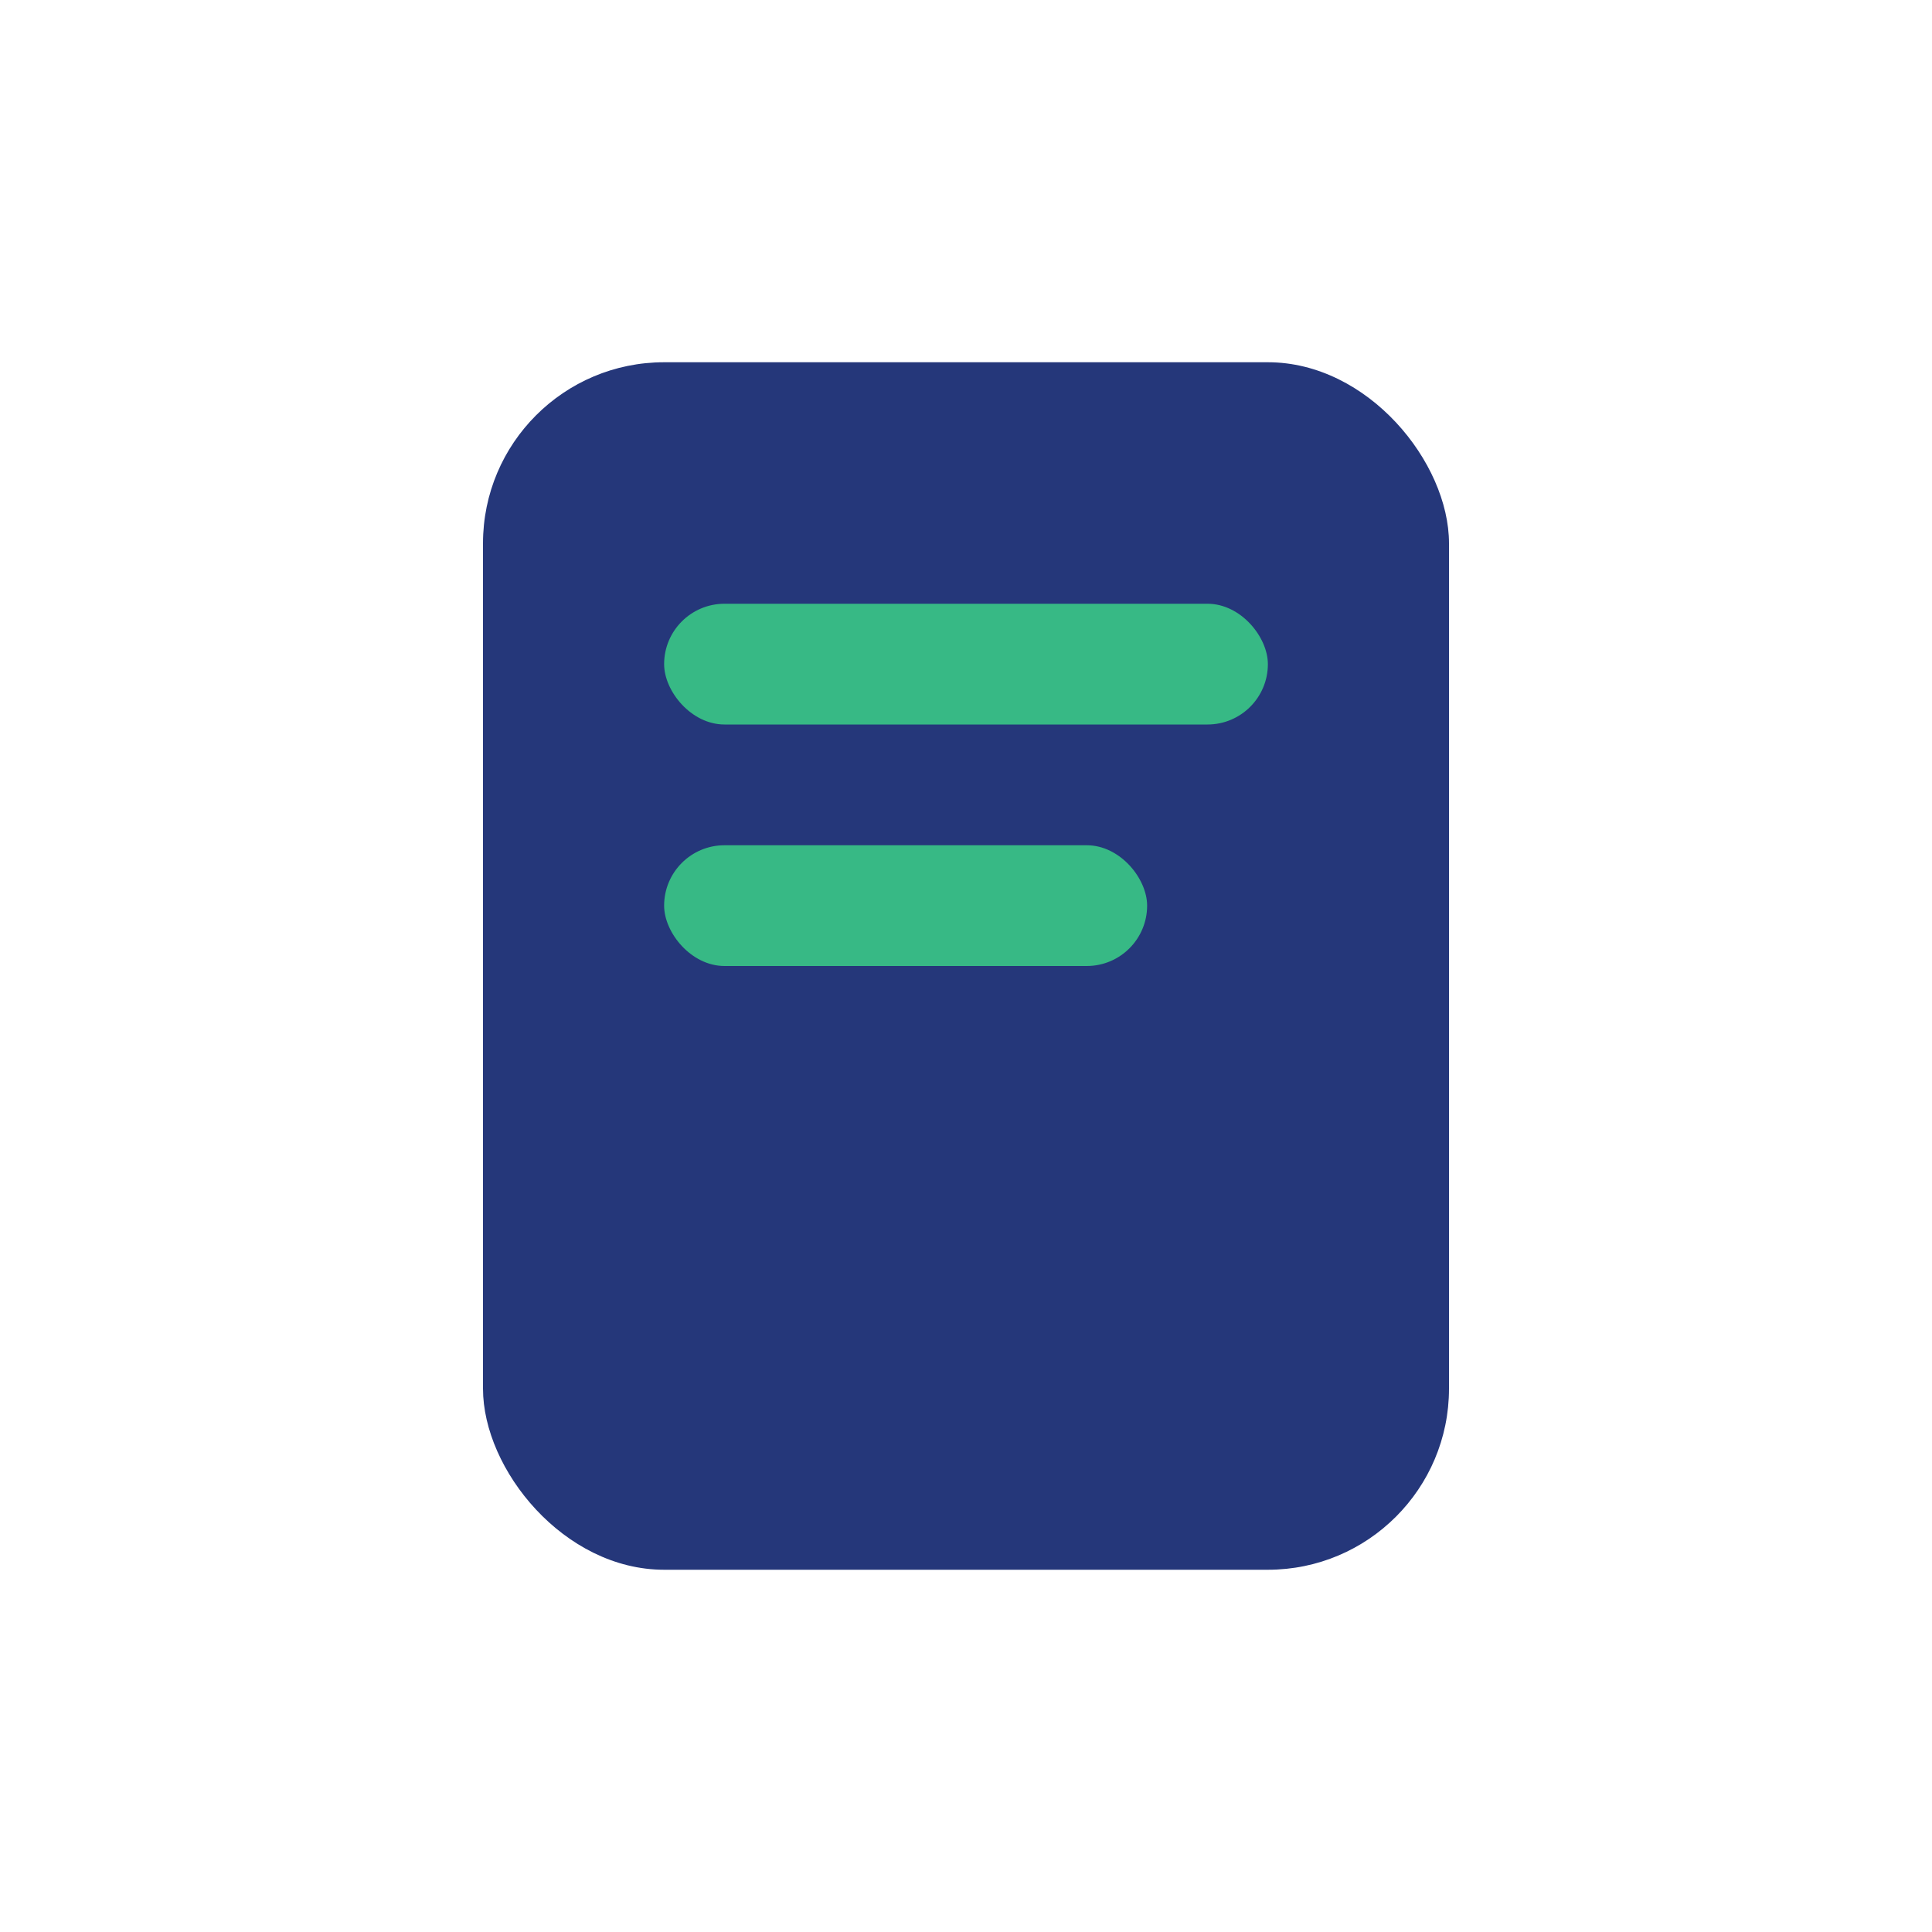 <?xml version="1.0" encoding="UTF-8"?>
<svg xmlns="http://www.w3.org/2000/svg" width="32" height="32" viewBox="0 0 32 32"><rect x="8" y="6" width="16" height="20" rx="3" fill="#25377A"/><rect x="11" y="10" width="10" height="2" rx="1" fill="#37B985"/><rect x="11" y="14" width="8" height="2" rx="1" fill="#37B985"/></svg>